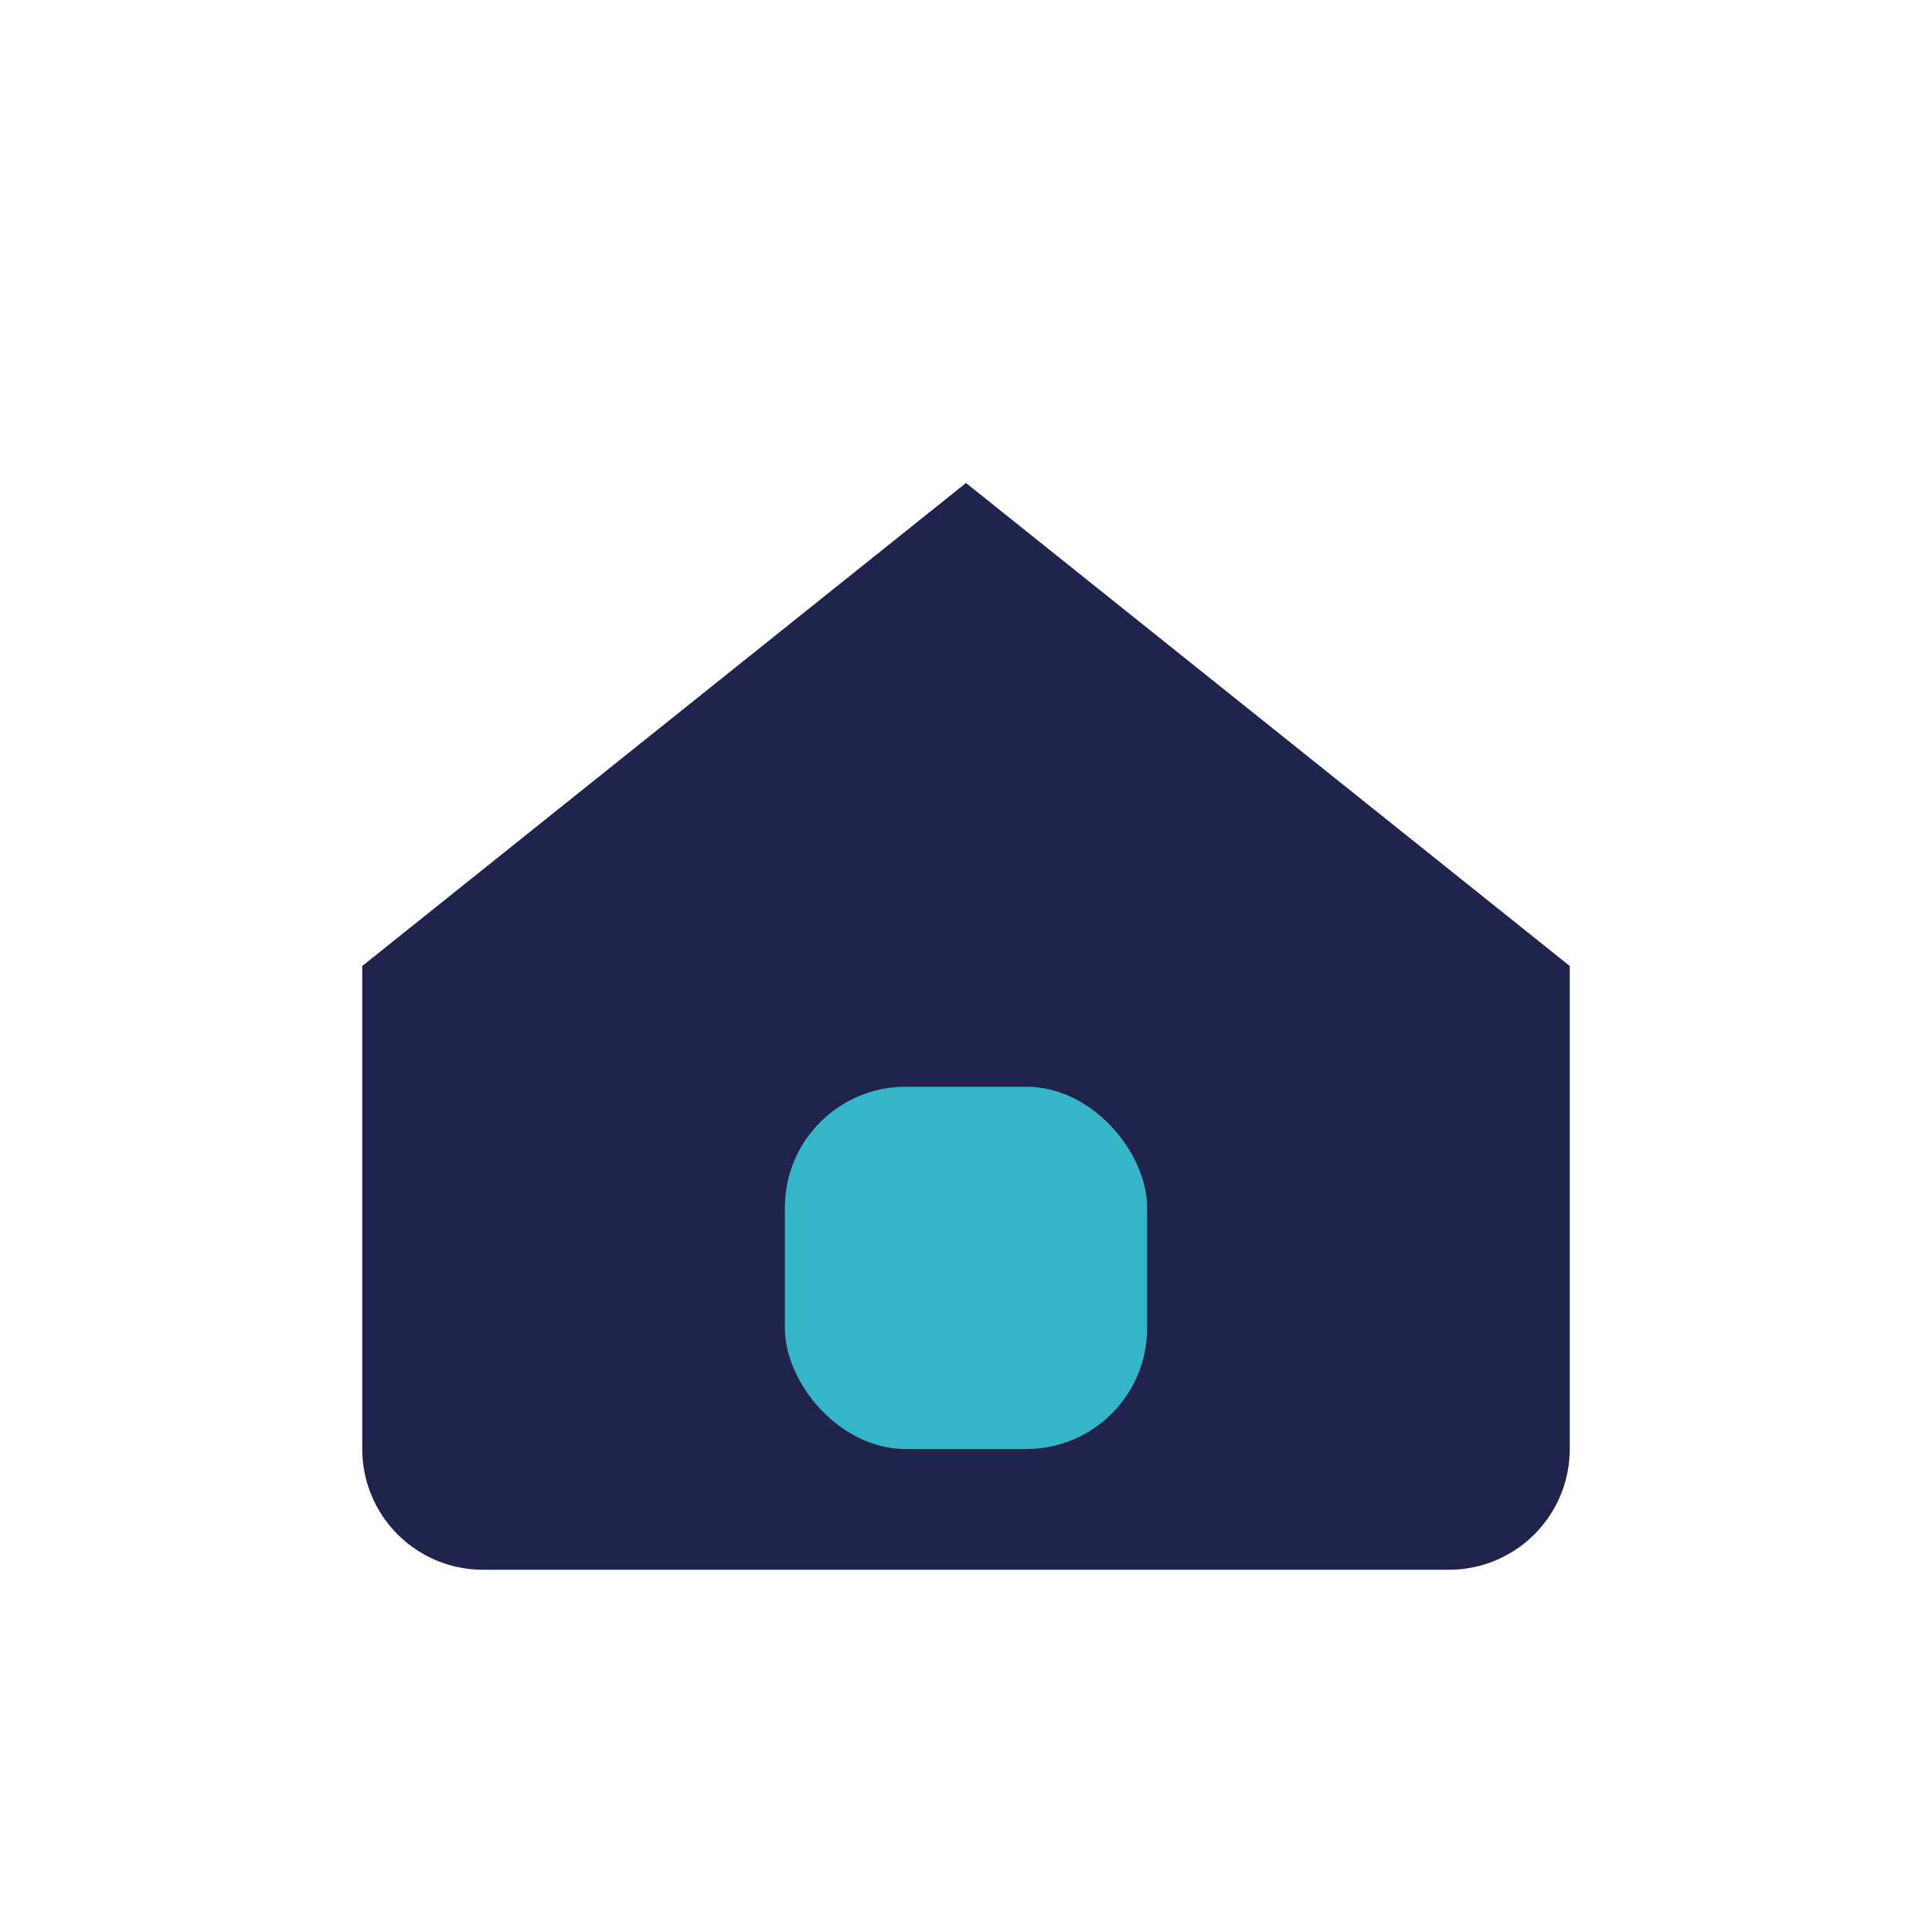 <?xml version="1.0" encoding="UTF-8"?>
<svg xmlns="http://www.w3.org/2000/svg" width="32" height="32" viewBox="0 0 32 32"><path d="M6 16l10-8 10 8v8a2 2 0 01-2 2H8a2 2 0 01-2-2z" fill="#20244D"/><rect x="13" y="18" width="6" height="6" rx="2" fill="#34B6C8"/></svg>